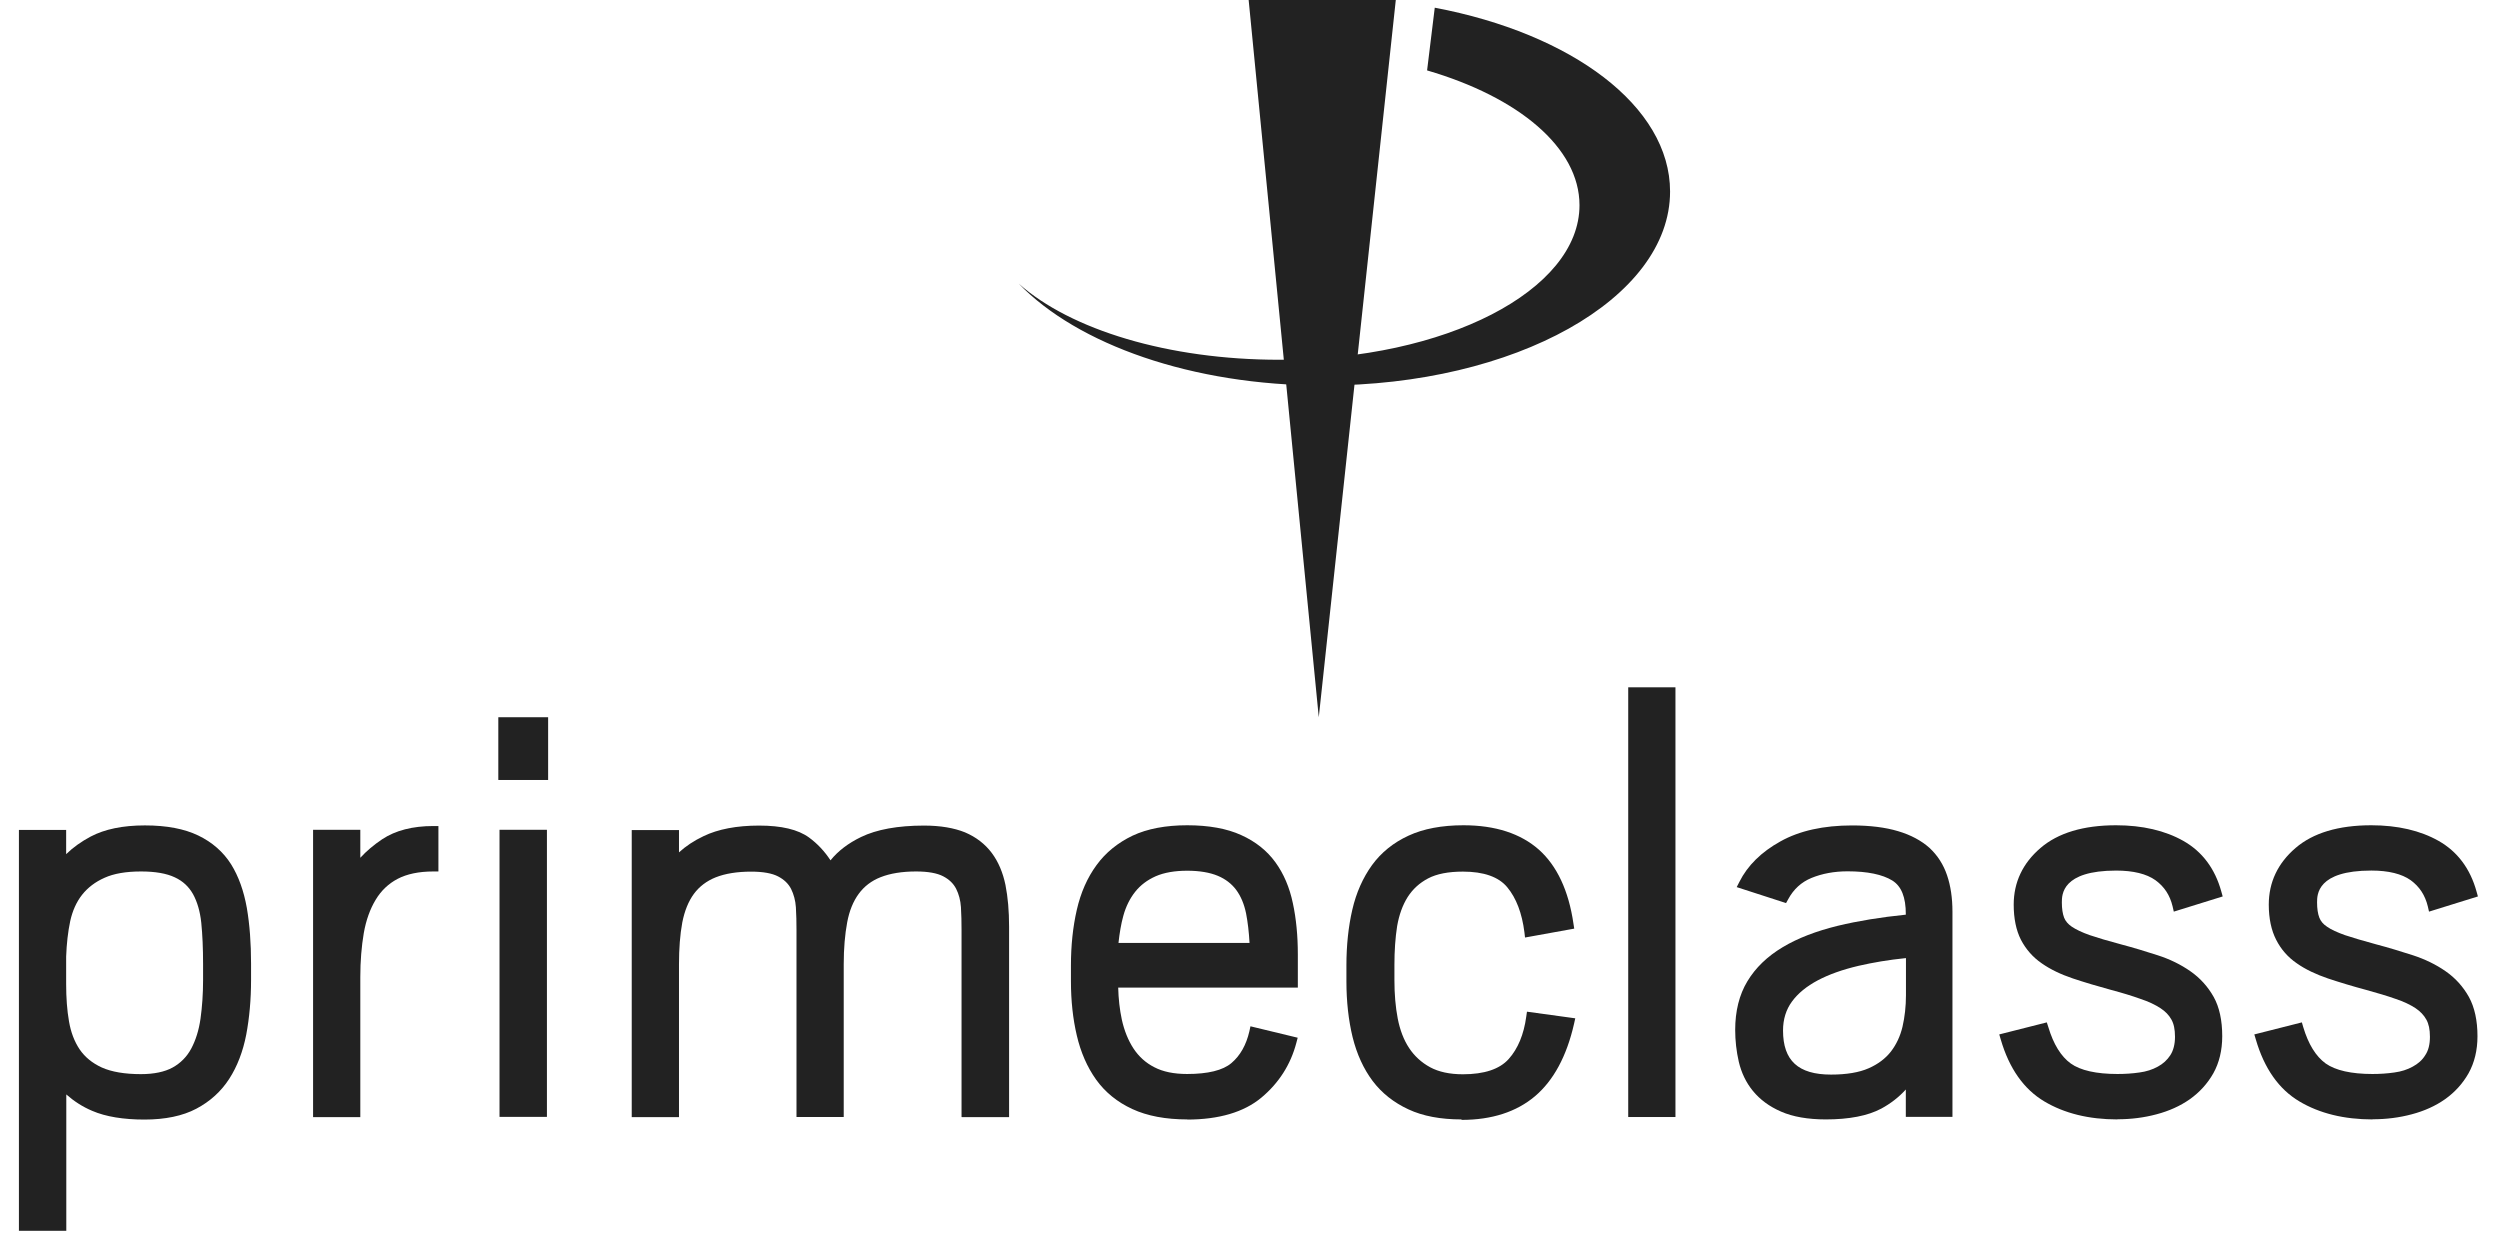 <svg width="104" height="52" viewBox="0 0 104 52" fill="none" xmlns="http://www.w3.org/2000/svg">
<g clip-path="url(#clip0_2080_3512)">
<path d="M0.787 51.2V34.525H2.752V35.533C3.04 35.251 3.384 35.007 3.772 34.801C4.354 34.494 5.105 34.337 6.026 34.337C6.946 34.337 7.672 34.481 8.248 34.757C8.83 35.038 9.287 35.439 9.612 35.952C9.925 36.453 10.144 37.066 10.269 37.774C10.388 38.468 10.444 39.245 10.444 40.083V40.772C10.444 41.579 10.376 42.337 10.244 43.038C10.107 43.745 9.869 44.365 9.537 44.878C9.199 45.404 8.736 45.823 8.166 46.123C7.597 46.424 6.871 46.574 6.007 46.574C5.143 46.574 4.398 46.455 3.835 46.211C3.434 46.042 3.077 45.81 2.758 45.529V51.2H0.787ZM5.869 36.253C5.243 36.253 4.736 36.34 4.348 36.516C3.966 36.685 3.653 36.922 3.415 37.223C3.178 37.523 3.015 37.893 2.921 38.318C2.827 38.763 2.771 39.263 2.752 39.795V40.935C2.752 41.51 2.79 42.036 2.871 42.493C2.946 42.938 3.096 43.332 3.315 43.657C3.534 43.977 3.841 44.227 4.235 44.408C4.642 44.59 5.187 44.684 5.863 44.684C6.407 44.684 6.852 44.59 7.183 44.408C7.509 44.227 7.772 43.964 7.953 43.626C8.141 43.276 8.273 42.856 8.341 42.38C8.41 41.886 8.448 41.341 8.448 40.772V40.108C8.448 39.457 8.423 38.882 8.373 38.387C8.323 37.911 8.204 37.511 8.028 37.192C7.853 36.885 7.609 36.653 7.271 36.497C6.927 36.334 6.457 36.253 5.869 36.253Z" fill="#222222"/>
<path d="M13.024 46.462V34.52H14.989V35.684C15.246 35.402 15.553 35.145 15.897 34.914C16.454 34.545 17.168 34.363 18.025 34.363H18.238V36.253H18.025C17.424 36.253 16.923 36.36 16.542 36.56C16.16 36.76 15.853 37.054 15.628 37.43C15.396 37.812 15.227 38.281 15.133 38.82C15.039 39.37 14.989 39.984 14.989 40.647V46.474H13.024V46.462Z" fill="#222222"/>
<path d="M22.752 34.519H20.78V46.462H22.752V34.519Z" fill="#222222"/>
<path d="M22.802 29.837H20.73V32.447H22.802V29.837Z" fill="#222222"/>
<path d="M40 46.462V38.669C40 38.356 39.994 38.043 39.975 37.737C39.957 37.455 39.888 37.198 39.775 36.973C39.662 36.754 39.487 36.585 39.237 36.454C38.986 36.322 38.605 36.253 38.11 36.253C37.522 36.253 37.027 36.335 36.633 36.491C36.251 36.641 35.951 36.873 35.725 37.18C35.494 37.493 35.331 37.893 35.243 38.369C35.15 38.863 35.099 39.452 35.099 40.109V46.468H33.134V38.676C33.134 38.369 33.128 38.05 33.109 37.743C33.09 37.461 33.021 37.205 32.909 36.979C32.796 36.76 32.621 36.591 32.37 36.46C32.12 36.328 31.738 36.26 31.25 36.26C30.662 36.26 30.167 36.341 29.773 36.497C29.397 36.648 29.091 36.879 28.865 37.186C28.64 37.493 28.477 37.893 28.383 38.375C28.29 38.876 28.246 39.464 28.246 40.115V46.474H26.28V34.532H28.246V35.458C28.527 35.202 28.872 34.97 29.272 34.782C29.867 34.495 30.643 34.344 31.576 34.344C32.508 34.344 33.197 34.507 33.654 34.839C34.004 35.095 34.304 35.415 34.549 35.79C34.862 35.402 35.287 35.077 35.819 34.82C36.464 34.507 37.346 34.344 38.442 34.344C39.124 34.344 39.694 34.444 40.144 34.626C40.601 34.82 40.977 35.108 41.258 35.483C41.534 35.853 41.722 36.303 41.828 36.817C41.928 37.324 41.978 37.899 41.978 38.55V46.474H40.013L40 46.462Z" fill="#222222"/>
<path d="M49.39 46.568C48.495 46.568 47.725 46.424 47.105 46.136C46.479 45.848 45.972 45.435 45.596 44.909C45.227 44.39 44.958 43.776 44.795 43.075C44.633 42.387 44.551 41.63 44.551 40.822V40.159C44.551 39.332 44.633 38.556 44.795 37.849C44.958 37.135 45.233 36.51 45.615 35.99C45.997 35.464 46.504 35.057 47.117 34.763C47.731 34.475 48.495 34.331 49.39 34.331C50.285 34.331 51.042 34.469 51.63 34.738C52.231 35.007 52.707 35.389 53.057 35.871C53.402 36.347 53.646 36.916 53.783 37.574C53.921 38.212 53.99 38.932 53.99 39.702V41.085H46.517C46.529 41.554 46.579 41.999 46.667 42.412C46.767 42.869 46.93 43.276 47.155 43.62C47.374 43.952 47.662 44.215 48.019 44.396C48.376 44.584 48.833 44.678 49.383 44.678C50.247 44.678 50.873 44.528 51.23 44.221C51.593 43.914 51.843 43.47 51.975 42.9L52.019 42.694L53.984 43.169L53.928 43.382C53.69 44.29 53.201 45.053 52.475 45.66C51.749 46.267 50.704 46.574 49.383 46.574M51.981 39.232C51.956 38.769 51.906 38.356 51.837 37.999C51.756 37.605 51.618 37.279 51.424 37.017C51.236 36.766 50.979 36.566 50.66 36.434C50.335 36.297 49.903 36.222 49.39 36.222C48.876 36.222 48.432 36.297 48.075 36.453C47.725 36.61 47.443 36.822 47.224 37.098C47.005 37.373 46.836 37.711 46.73 38.099C46.636 38.437 46.573 38.819 46.529 39.226H51.981V39.232Z" fill="#222222"/>
<path d="M60.793 46.568C59.929 46.568 59.191 46.43 58.59 46.149C57.983 45.867 57.482 45.473 57.1 44.966C56.725 44.465 56.443 43.852 56.268 43.144C56.099 42.449 56.011 41.667 56.011 40.822V40.159C56.011 39.332 56.093 38.55 56.255 37.849C56.418 37.135 56.7 36.51 57.075 35.99C57.457 35.464 57.97 35.051 58.596 34.763C59.216 34.475 59.986 34.331 60.881 34.331C62.208 34.331 63.259 34.676 64.017 35.345C64.768 36.015 65.256 37.048 65.456 38.425L65.488 38.631L63.441 39.001L63.416 38.782C63.316 37.993 63.078 37.361 62.702 36.91C62.346 36.478 61.726 36.259 60.856 36.259C60.255 36.259 59.767 36.353 59.41 36.541C59.053 36.729 58.772 36.985 58.559 37.317C58.346 37.655 58.202 38.062 58.121 38.525C58.045 39.007 58.008 39.551 58.008 40.14V40.778C58.008 41.348 58.052 41.886 58.146 42.374C58.239 42.85 58.396 43.263 58.621 43.601C58.84 43.933 59.135 44.202 59.491 44.396C59.848 44.59 60.305 44.69 60.856 44.69C61.745 44.69 62.383 44.477 62.759 44.058C63.147 43.626 63.391 43.032 63.491 42.299L63.522 42.086L65.531 42.362L65.481 42.587C65.175 43.939 64.624 44.953 63.854 45.604C63.084 46.255 62.058 46.587 60.806 46.587" fill="#222222"/>
<path d="M69.699 28.592H67.734V46.468H69.699V28.592Z" fill="#222222"/>
<path d="M75.958 46.568C75.207 46.568 74.575 46.456 74.093 46.243C73.599 46.03 73.211 45.736 72.923 45.385C72.635 45.035 72.441 44.622 72.334 44.171C72.234 43.733 72.184 43.288 72.184 42.844C72.184 42.062 72.353 41.38 72.691 40.822C73.029 40.259 73.523 39.783 74.162 39.402C74.788 39.026 75.558 38.732 76.453 38.513C77.285 38.312 78.237 38.156 79.282 38.05V38.031C79.282 37.324 79.1 36.867 78.719 36.629C78.312 36.378 77.686 36.247 76.86 36.247C76.303 36.247 75.802 36.341 75.358 36.522C74.932 36.698 74.613 36.992 74.387 37.411L74.3 37.568L72.247 36.904L72.359 36.685C72.697 36.009 73.273 35.44 74.068 35.001C74.863 34.557 75.865 34.338 77.047 34.338C77.792 34.338 78.437 34.419 78.957 34.576C79.489 34.732 79.927 34.97 80.265 35.27C80.603 35.584 80.847 35.965 80.997 36.41C81.147 36.848 81.222 37.361 81.222 37.924V46.462H79.282V45.323C78.988 45.648 78.644 45.911 78.262 46.118C77.698 46.418 76.922 46.568 75.952 46.568M79.276 39.858C78.581 39.927 77.918 40.04 77.317 40.178C76.653 40.334 76.084 40.535 75.614 40.785C75.157 41.029 74.794 41.323 74.544 41.667C74.3 41.999 74.174 42.406 74.174 42.869C74.174 44.121 74.807 44.703 76.171 44.703C76.81 44.703 77.342 44.615 77.736 44.44C78.124 44.271 78.437 44.033 78.662 43.745C78.888 43.451 79.05 43.107 79.144 42.713C79.238 42.306 79.288 41.861 79.288 41.404V39.858H79.276Z" fill="#222222"/>
<path d="M88.089 46.568C86.9 46.568 85.88 46.318 85.041 45.817C84.19 45.31 83.582 44.446 83.232 43.245L83.169 43.032L85.147 42.531L85.21 42.725C85.423 43.439 85.736 43.946 86.142 44.24C86.543 44.528 87.2 44.678 88.089 44.678C88.396 44.678 88.703 44.659 89.003 44.615C89.285 44.578 89.541 44.496 89.767 44.371C89.986 44.252 90.155 44.096 90.286 43.896C90.411 43.702 90.48 43.445 90.48 43.132C90.48 42.819 90.43 42.587 90.33 42.412C90.23 42.231 90.08 42.074 89.879 41.943C89.66 41.799 89.385 41.667 89.047 41.555C88.696 41.429 88.289 41.304 87.839 41.185C87.263 41.029 86.718 40.866 86.23 40.703C85.729 40.534 85.298 40.328 84.941 40.078C84.565 39.821 84.277 39.489 84.071 39.095C83.871 38.7 83.77 38.212 83.77 37.63C83.77 36.704 84.146 35.909 84.884 35.277C85.611 34.651 86.668 34.331 88.027 34.331C89.122 34.331 90.067 34.551 90.831 34.983C91.613 35.427 92.145 36.134 92.408 37.092L92.464 37.292L90.43 37.924L90.38 37.705C90.267 37.236 90.036 36.885 89.666 36.616C89.297 36.353 88.746 36.216 88.033 36.216C85.773 36.216 85.773 37.217 85.773 37.542C85.773 37.799 85.805 38.012 85.867 38.175C85.924 38.319 86.03 38.444 86.186 38.55C86.362 38.669 86.612 38.788 86.931 38.901C87.263 39.013 87.701 39.145 88.221 39.282C88.765 39.426 89.278 39.583 89.76 39.739C90.267 39.902 90.724 40.127 91.119 40.403C91.525 40.685 91.851 41.048 92.089 41.473C92.327 41.899 92.445 42.45 92.445 43.107C92.445 43.689 92.32 44.209 92.076 44.647C91.832 45.078 91.5 45.442 91.094 45.73C90.693 46.011 90.23 46.218 89.71 46.355C89.197 46.493 88.653 46.562 88.083 46.562" fill="#222222"/>
<path d="M98.7 46.568C97.517 46.568 96.49 46.318 95.652 45.817C94.8 45.31 94.193 44.446 93.843 43.244L93.78 43.032L95.758 42.531L95.814 42.725C96.027 43.438 96.34 43.945 96.747 44.24C97.154 44.528 97.811 44.678 98.694 44.678C99 44.678 99.307 44.659 99.608 44.615C99.889 44.578 100.146 44.496 100.371 44.371C100.59 44.252 100.765 44.102 100.891 43.895C101.022 43.701 101.085 43.445 101.085 43.132C101.085 42.819 101.035 42.593 100.934 42.412C100.834 42.23 100.684 42.074 100.49 41.943C100.271 41.798 99.996 41.667 99.658 41.554C99.307 41.429 98.9 41.31 98.45 41.185C97.868 41.029 97.329 40.866 96.841 40.703C96.347 40.534 95.908 40.328 95.552 40.077C95.176 39.821 94.888 39.489 94.688 39.094C94.488 38.706 94.381 38.212 94.381 37.63C94.381 36.703 94.757 35.909 95.495 35.276C96.221 34.651 97.279 34.331 98.644 34.331C99.739 34.331 100.684 34.55 101.448 34.982C102.23 35.427 102.762 36.134 103.025 37.092L103.081 37.292L101.047 37.924L100.997 37.705C100.884 37.242 100.653 36.885 100.284 36.616C99.914 36.353 99.364 36.215 98.65 36.215C96.39 36.215 96.39 37.217 96.39 37.542C96.39 37.799 96.422 38.012 96.484 38.174C96.541 38.318 96.641 38.444 96.803 38.55C96.979 38.675 97.235 38.788 97.548 38.901C97.88 39.013 98.312 39.138 98.838 39.282C99.382 39.426 99.895 39.583 100.377 39.739C100.878 39.902 101.341 40.127 101.736 40.403C102.143 40.684 102.468 41.047 102.706 41.473C102.944 41.905 103.063 42.456 103.063 43.107C103.063 43.689 102.937 44.208 102.693 44.646C102.449 45.078 102.117 45.441 101.711 45.729C101.31 46.011 100.847 46.218 100.327 46.355C99.814 46.493 99.27 46.562 98.7 46.562" fill="#222222"/>
<path d="M51.944 0L54.861 29.838L58.065 0H51.944Z" fill="#222222"/>
<path d="M59.68 0.319C65.382 1.396 69.475 4.413 69.475 7.968C69.475 12.425 63.022 16.036 55.06 16.036C49.577 16.036 44.814 14.321 42.379 11.799C44.539 13.72 48.607 14.966 53.22 14.966C60.118 14.966 65.707 12.087 65.707 8.538C65.707 6.134 63.16 4.037 59.367 2.929L59.686 0.319" fill="#222222"/>
</g>
<defs>
<clipPath id="clip0_2080_3512">
<rect width="102.294" height="51.2" fill="white" transform="translate(0.786)"/>
</clipPath>
</defs>
</svg>

